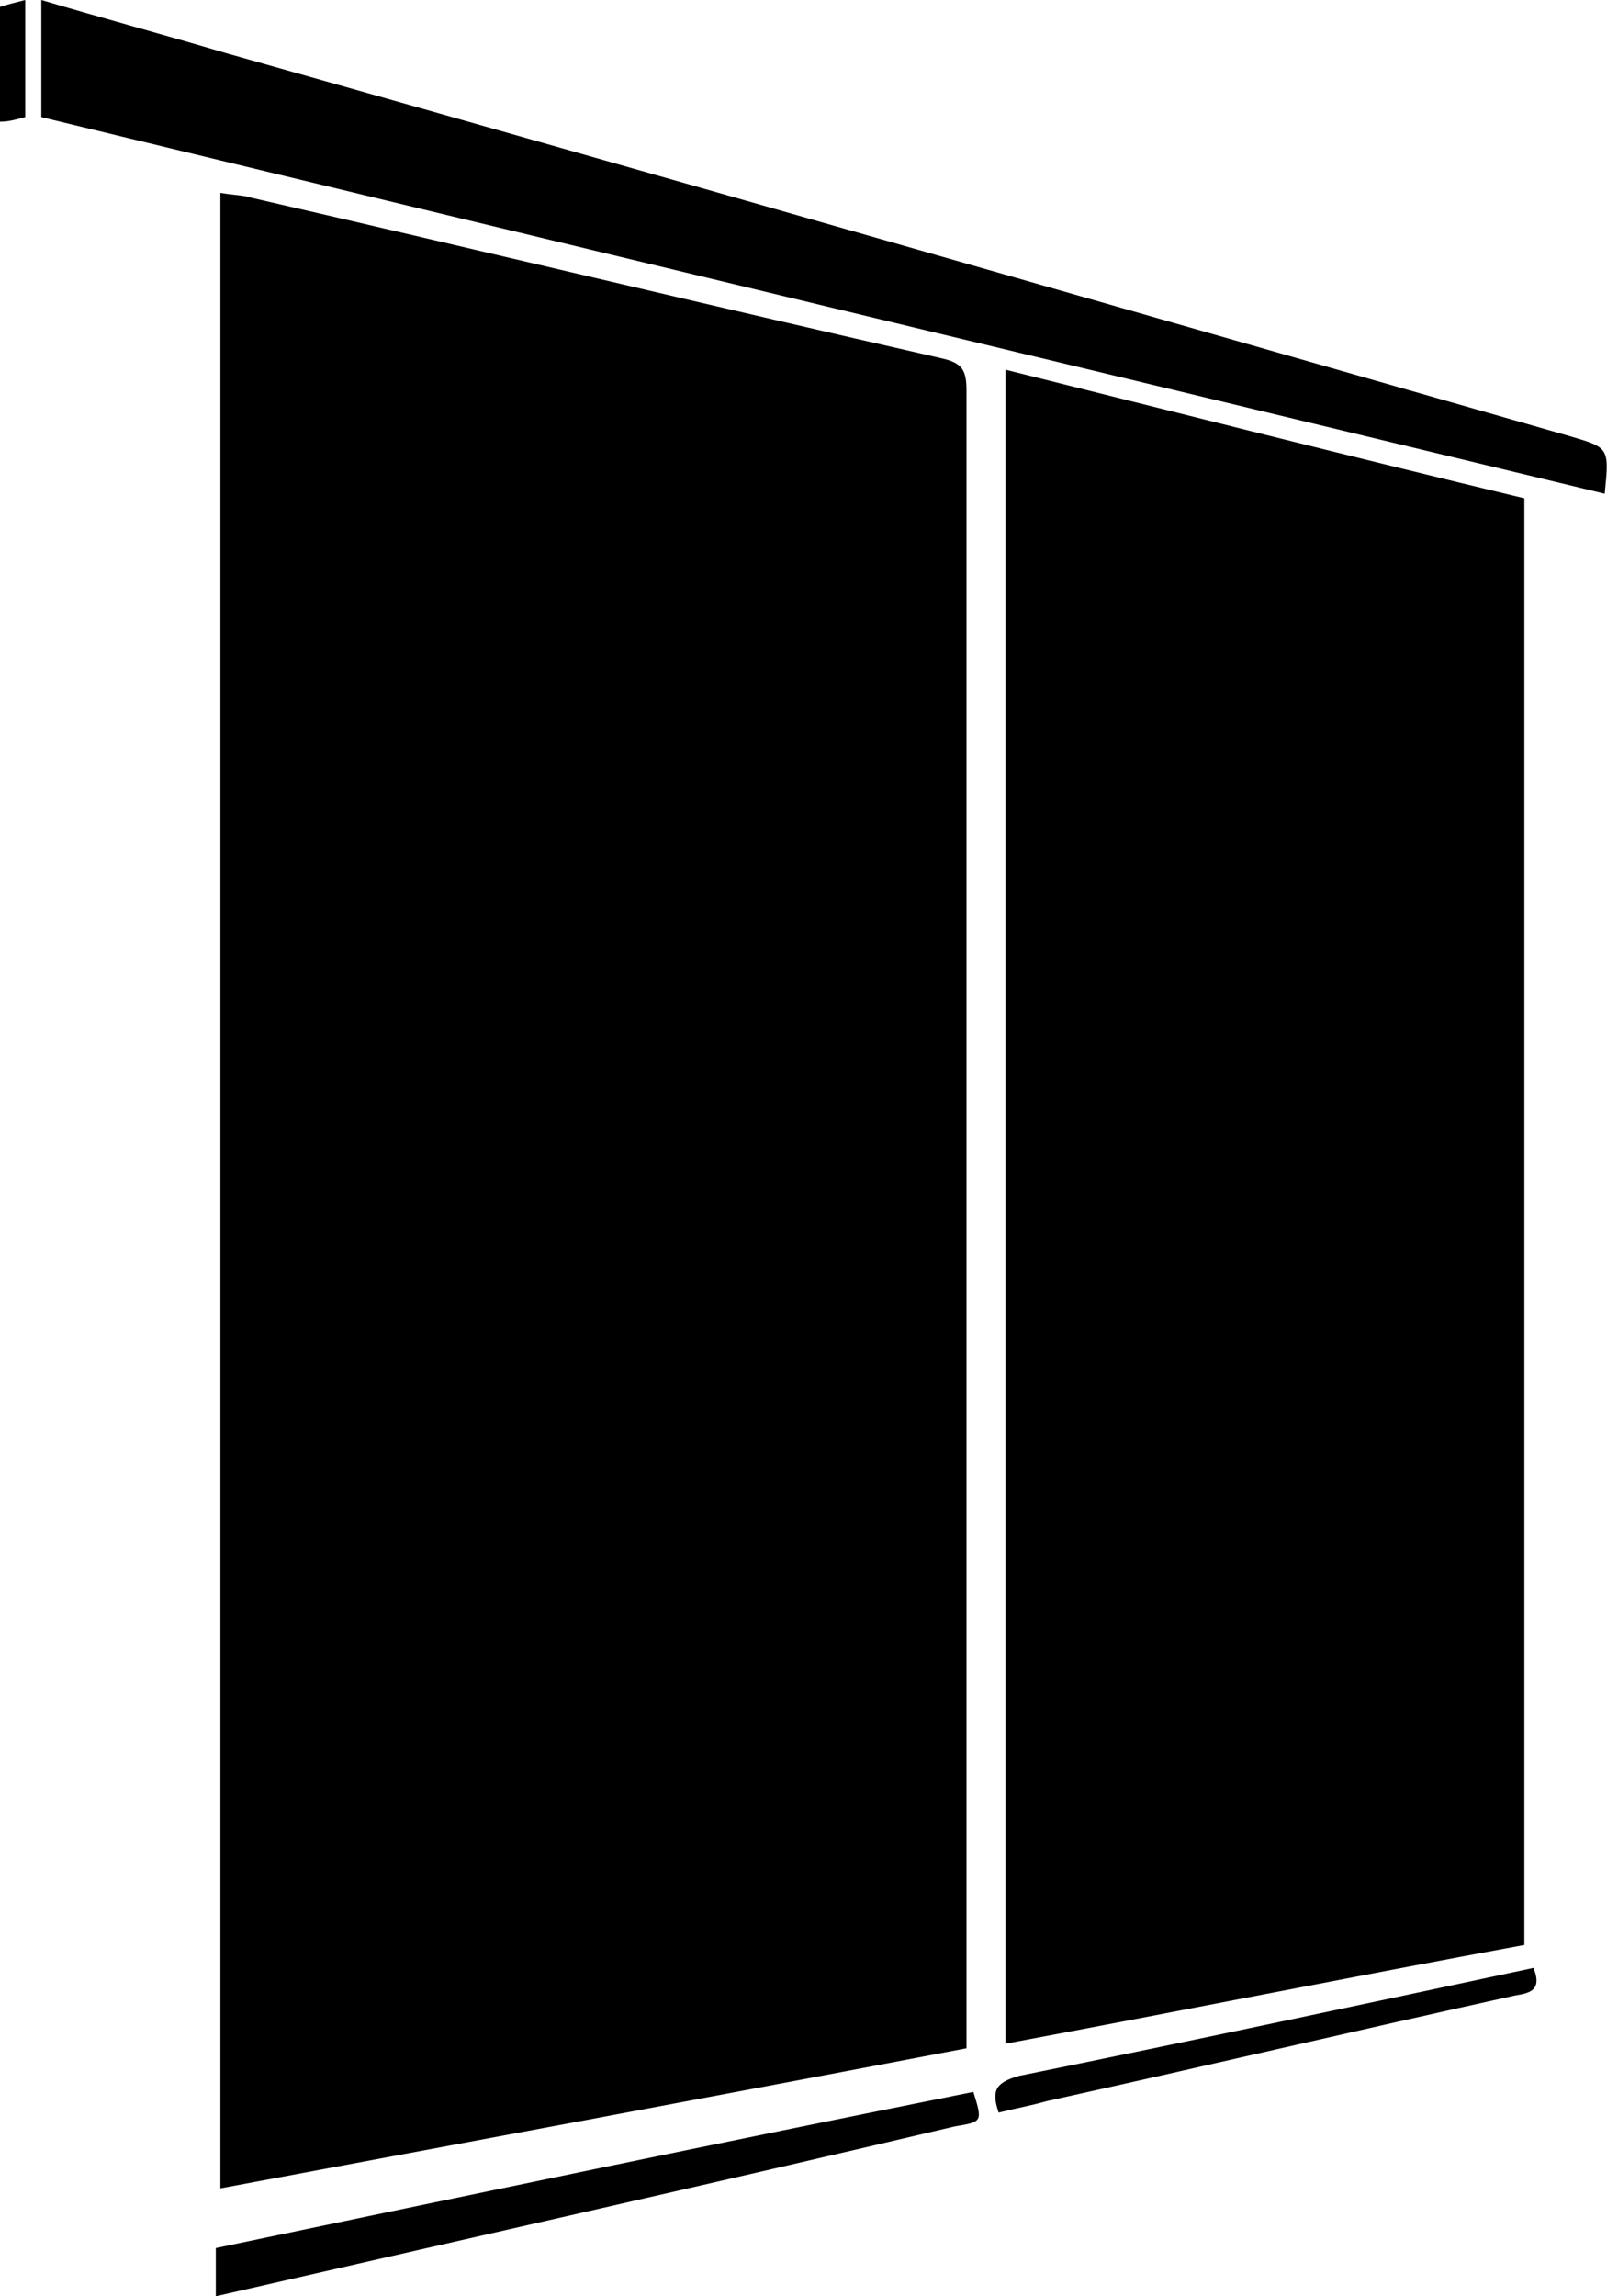 <?xml version="1.0" encoding="utf-8"?>
<!-- Generator: Adobe Illustrator 26.0.2, SVG Export Plug-In . SVG Version: 6.00 Build 0)  -->
<svg version="1.1" id="Layer_1" xmlns="http://www.w3.org/2000/svg" xmlns:xlink="http://www.w3.org/1999/xlink" x="0px" y="0px"
	 viewBox="0 0 70 100" style="enable-background:new 0 0 70 100;" xml:space="preserve">
<style type="text/css">
	.st0{fill-rule:evenodd;clip-rule:evenodd;}
</style>
<g>
	<path class="st0" d="M42.1,89.2c-11,2.1-21.8,4.1-32.5,6.1c0-28.9,0-57.8,0-86.9c0.6,0.1,1,0.1,1.3,0.2c10,2.3,20,4.7,30.1,7
		c0.9,0.2,1.1,0.5,1.1,1.4c0,23.7,0,47.4,0,71.1C42.1,88.5,42.1,88.8,42.1,89.2z"/>
	<path class="st0" d="M66.4,84.7c-7.6,1.4-15.1,2.9-22.6,4.3c0-24.3,0-48.5,0-72.9c7.6,1.9,15.1,3.8,22.6,5.6
		C66.4,42.7,66.4,63.6,66.4,84.7z"/>
	<path class="st0" d="M69.9,21.5C47.1,16,24.5,10.6,1.8,5.1c0-1.7,0-3.3,0-5.1c2.7,0.8,5.3,1.5,8,2.3C29.3,7.8,48.8,13.4,68.4,19
		C70.1,19.5,70.1,19.5,69.9,21.5z"/>
	<path class="st0" d="M9.4,100c0-0.7,0-1.3,0-2.1c11-2.3,22-4.6,33-6.8c0.4,1.3,0.4,1.3-0.8,1.5C31,95.1,20.3,97.5,9.4,100z"/>
	<path class="st0" d="M66.8,85.7c0.4,1-0.2,1.1-0.8,1.2c-6.8,1.5-13.6,3.1-20.4,4.6c-0.7,0.2-1.3,0.3-2.1,0.5
		c-0.3-0.9-0.2-1.3,0.9-1.6C51.8,88.9,59.3,87.3,66.8,85.7z"/>
	<path class="st0" d="M1.1,5.1C0.7,5.2,0.4,5.3,0,5.3c0-1.7,0-3.3,0-5C0.3,0.2,0.7,0.1,1.1,0C1.1,1.7,1.1,3.3,1.1,5.1z"/>
</g>
</svg>
